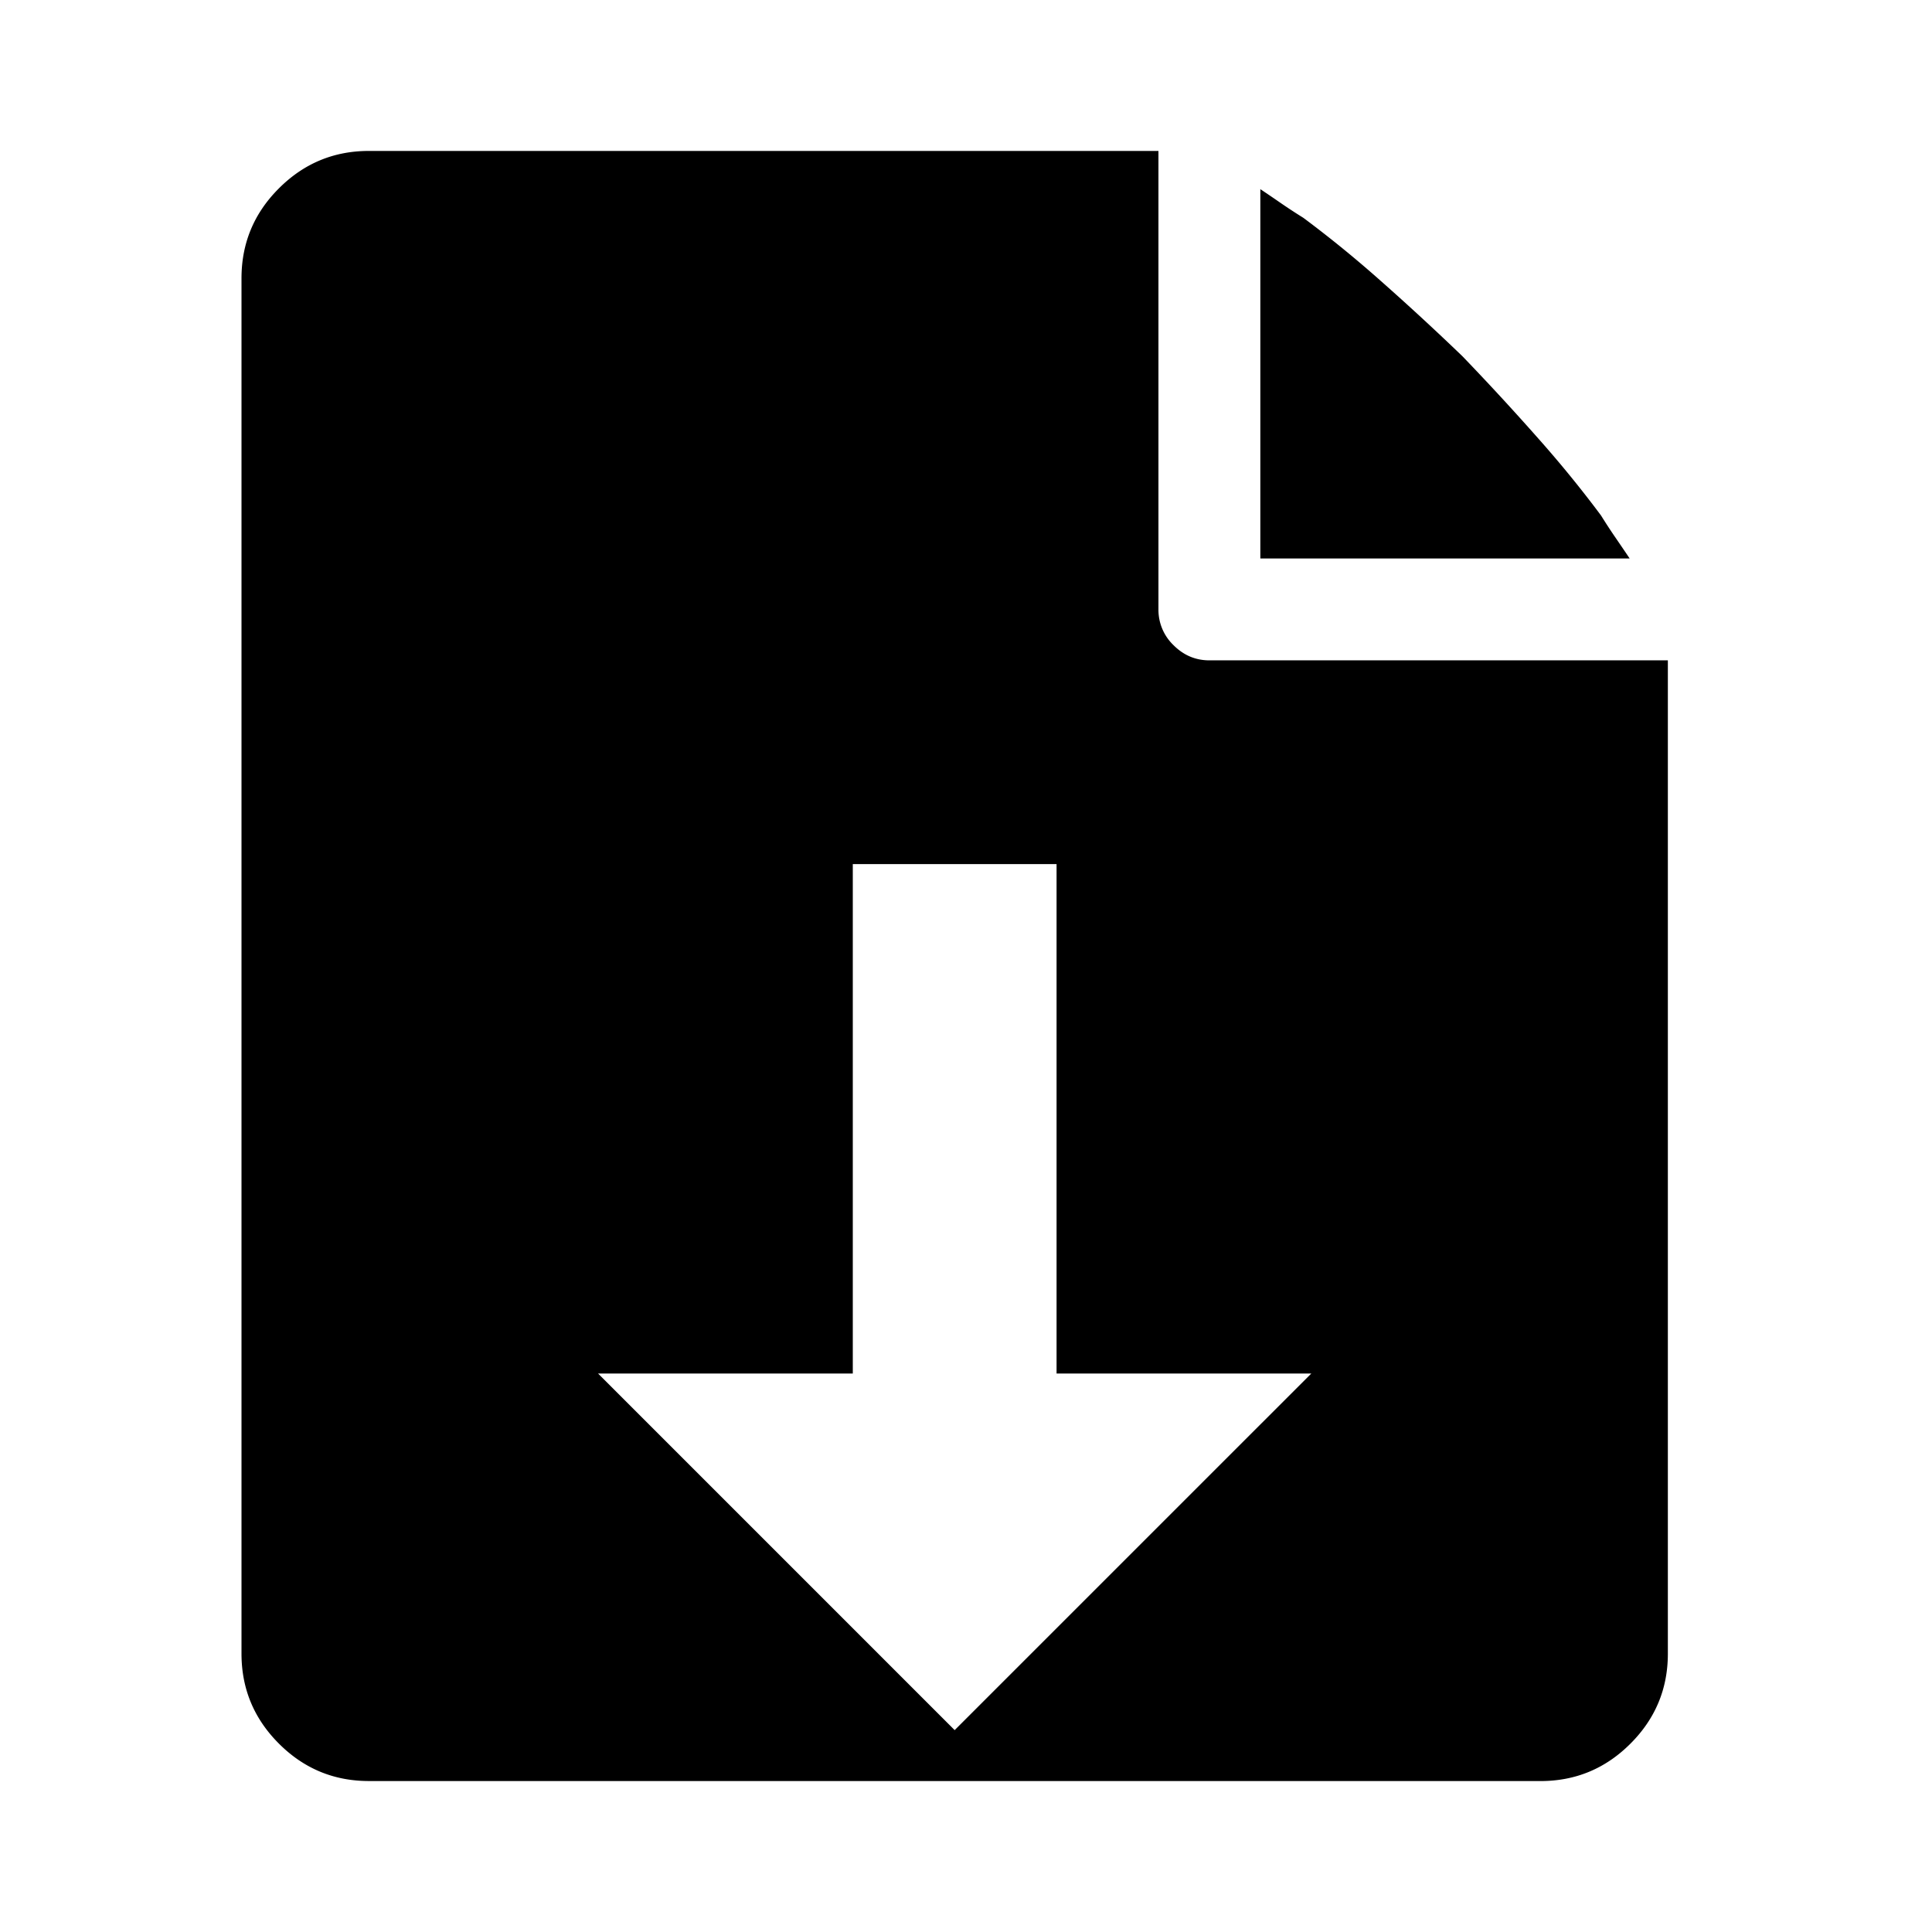<svg width="64" height="64" xmlns="http://www.w3.org/2000/svg"><path d="M51.031 59c1.16 0 2.154-.413 2.98-1.24.826-.825 1.239-1.819 1.239-2.979V21.875H40.062c-.457 0-.852-.167-1.186-.501a1.622 1.622 0 0 1-.501-1.186V5H12.219c-1.16 0-2.154.413-2.98 1.24C8.413 7.064 8 8.058 8 9.218V54.78c0 1.16.413 2.154 1.24 2.98.825.826 1.819 1.239 2.979 1.239H51.03Zm2.953-40.5c-.14-.21-.29-.43-.448-.66a19.586 19.586 0 0 1-.5-.764 38.355 38.355 0 0 0-2.084-2.557 86.348 86.348 0 0 0-2.505-2.716 86.348 86.348 0 0 0-2.716-2.505 38.355 38.355 0 0 0-2.557-2.083 19.586 19.586 0 0 1-.765-.501 45.514 45.514 0 0 0-.659-.448V18.5h12.234ZM31.625 57.313 19.812 45.5h8.438V28.625H35V45.5h8.438L31.624 57.313Z" fill="#000" fill-rule="nonzero"/></svg>
